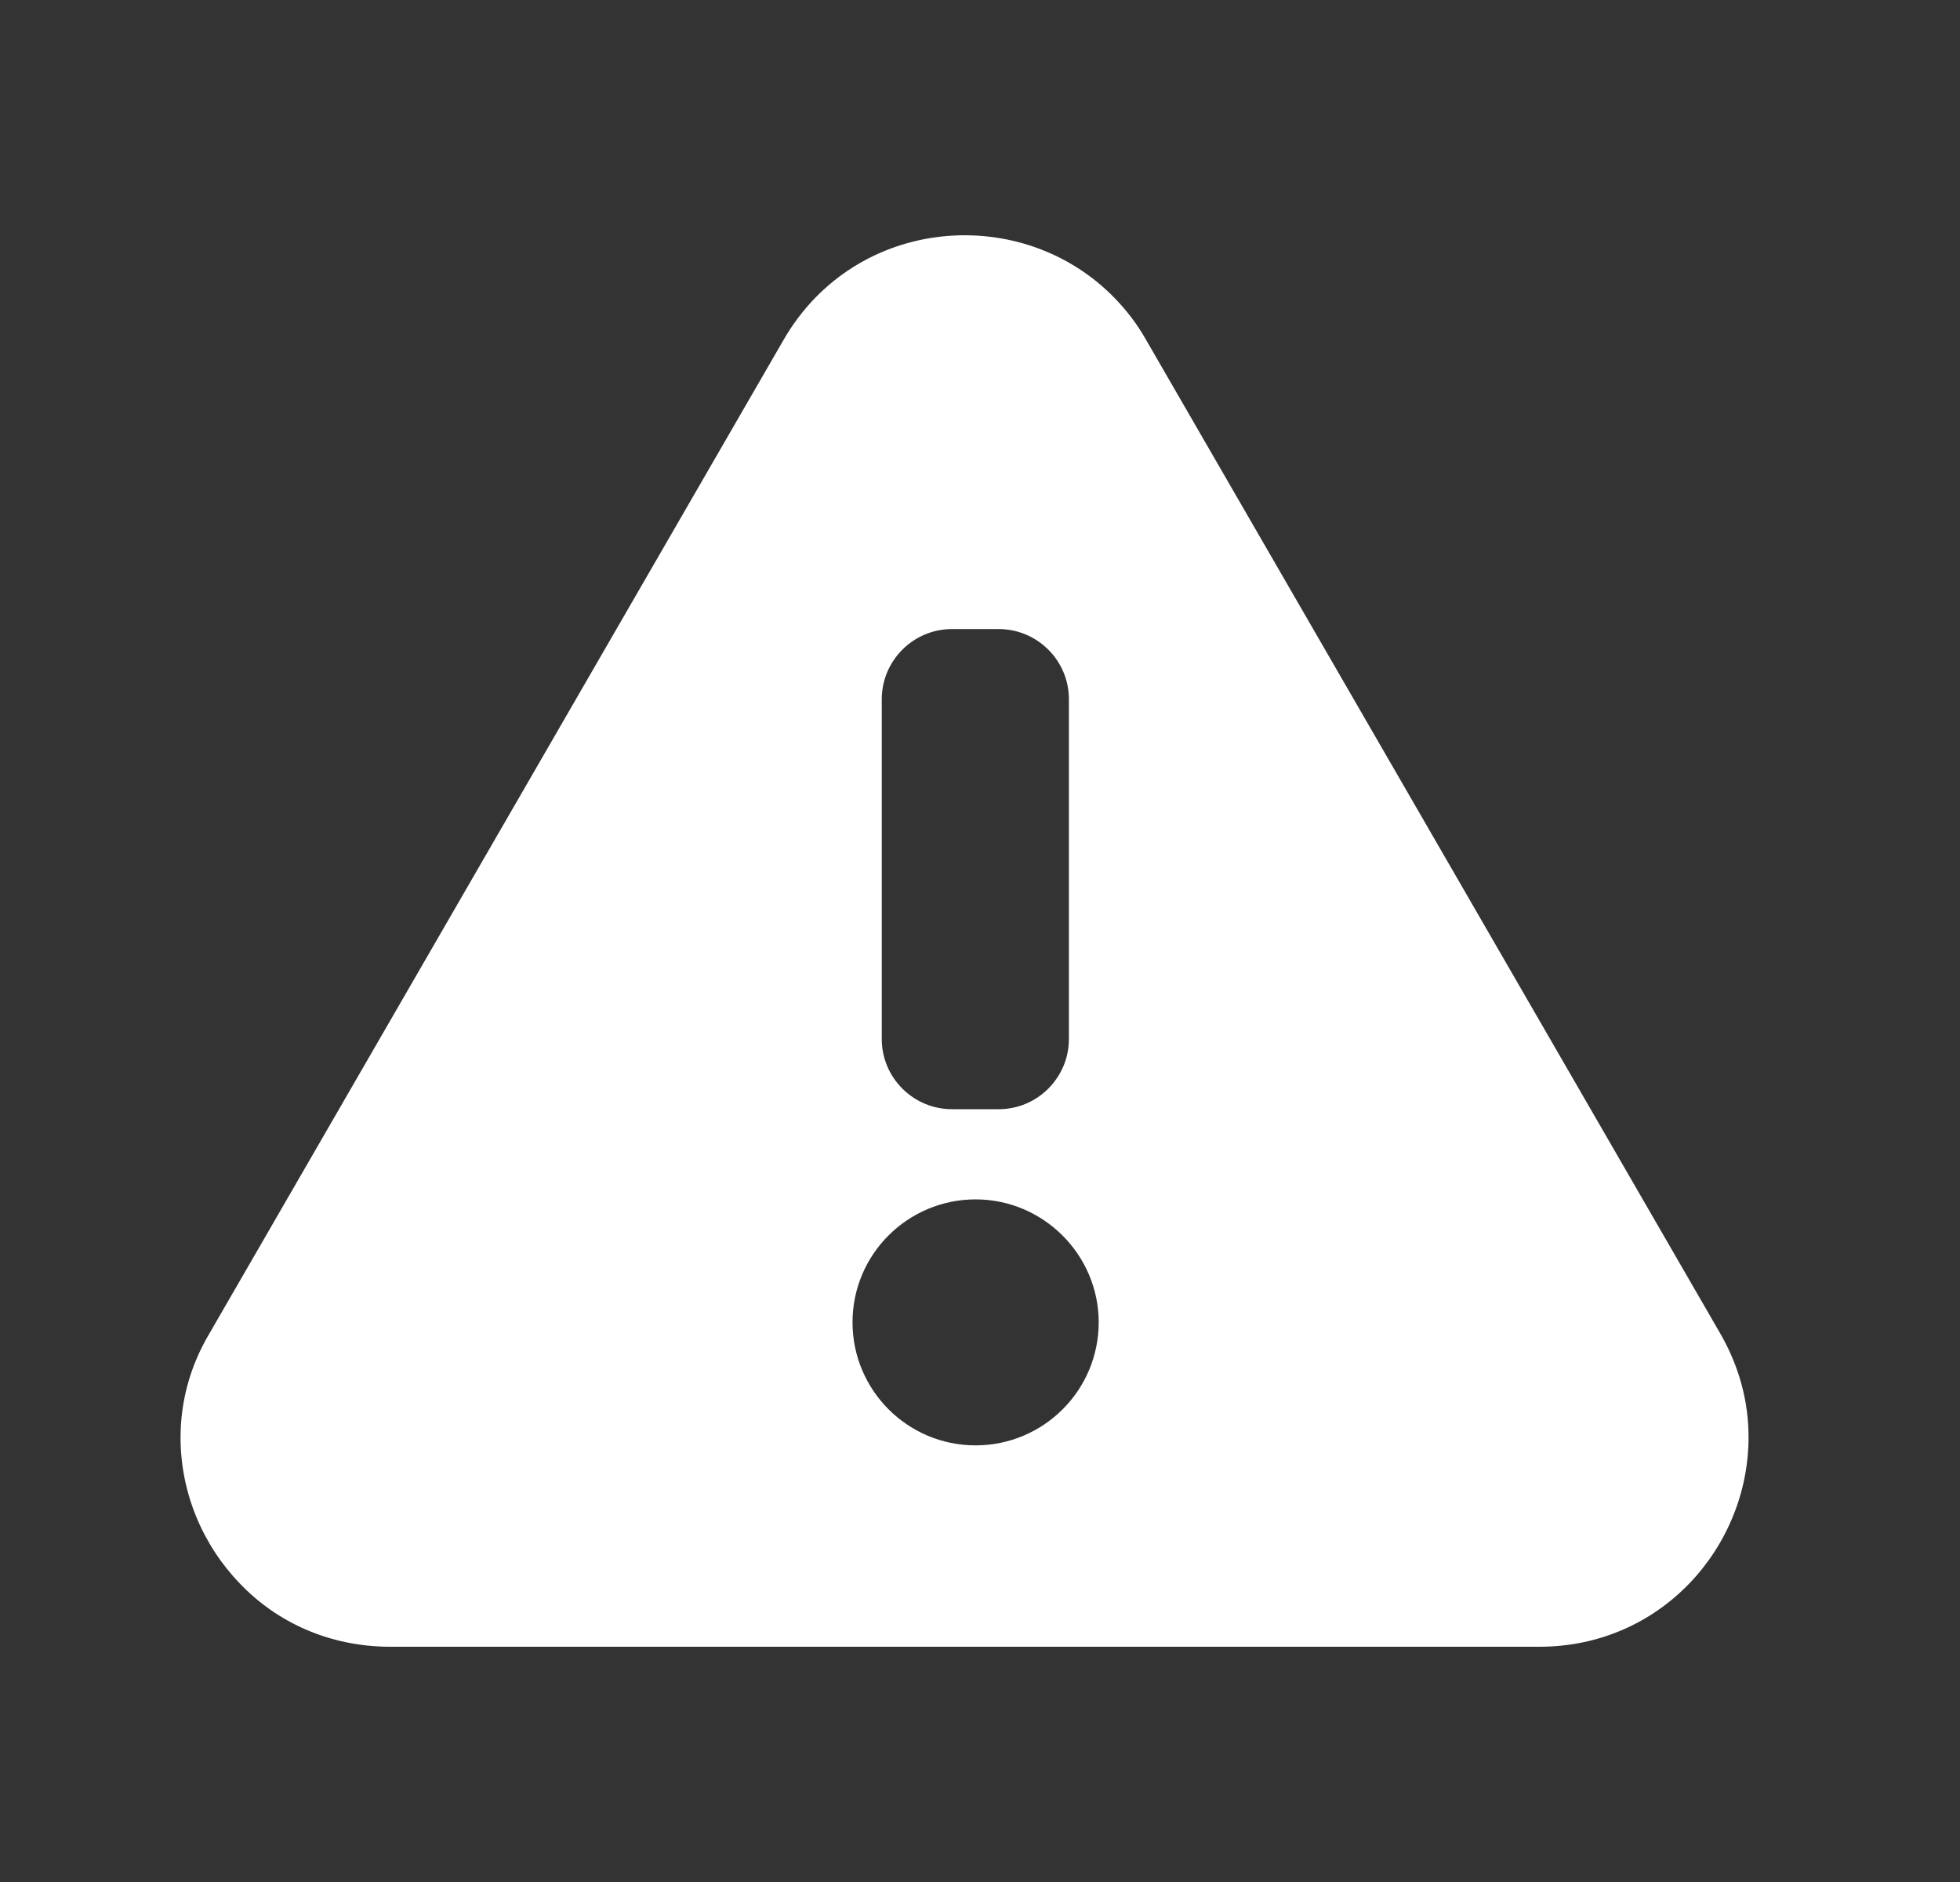 <svg width="25" height="24" viewBox="0 0 25 24" fill="none" xmlns="http://www.w3.org/2000/svg">
    <rect x="0" y="0" width="25" height="24" fill="#333333" stroke="none"/>
    <path d="M21.943 17.007L14.616 4.33C14.505 4.134 14.374 3.964 14.23 3.814C13.046 2.579 10.913 2.749 9.997 4.33L2.67 17.007C2.414 17.439 2.303 17.89 2.303 18.334C2.303 19.033 2.584 19.7 3.056 20.19C3.527 20.686 4.2 21 4.979 21H19.634C21.191 21 22.303 19.726 22.303 18.327C22.303 17.89 22.192 17.439 21.943 17.007ZM11.247 8.917C11.247 8.427 11.646 8.022 12.143 8.022H12.738C13.229 8.022 13.634 8.421 13.634 8.917V13.25C13.634 13.74 13.235 14.145 12.738 14.145H12.143C11.652 14.145 11.247 13.746 11.247 13.25V8.917ZM12.444 18.432C11.574 18.432 10.874 17.726 10.874 16.863C10.874 15.994 11.58 15.295 12.444 15.295C13.307 15.295 14.014 16.001 14.014 16.863C14.014 17.733 13.307 18.432 12.444 18.432Z" fill="white"/>
</svg>